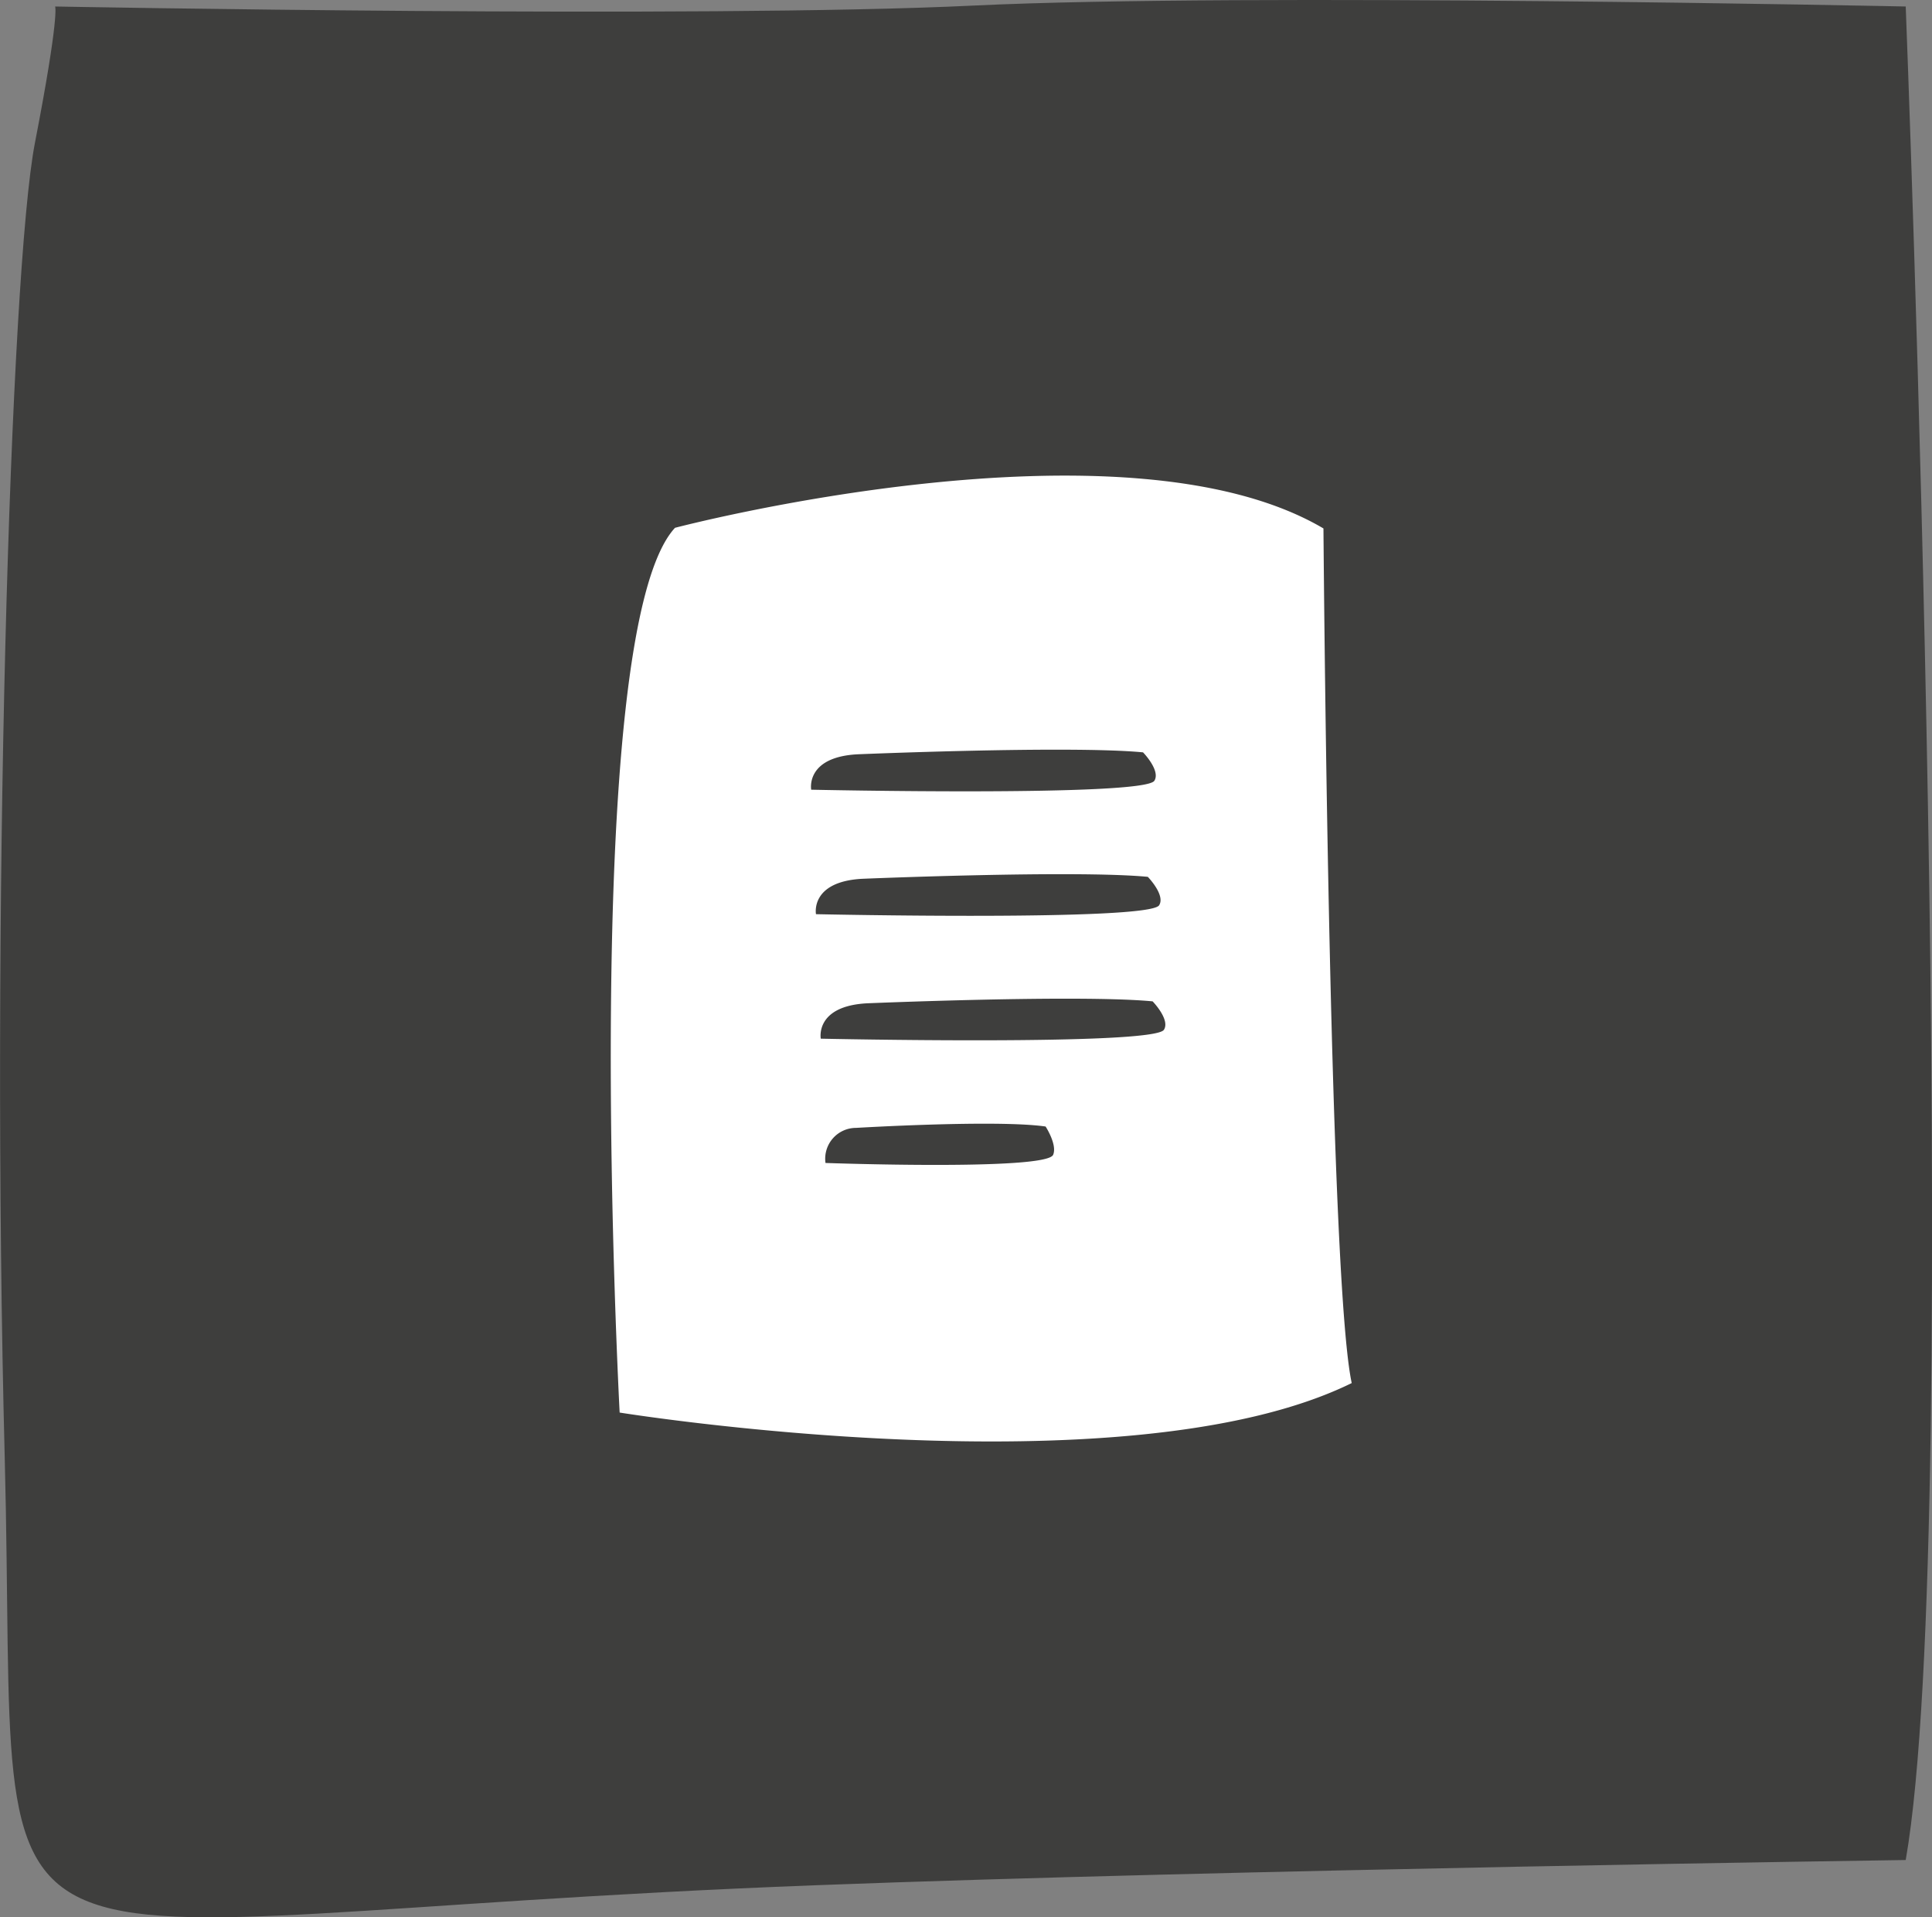 <svg xmlns="http://www.w3.org/2000/svg" width="115.872" height="114.964" viewBox="0 0 115.872 114.964"><rect x="0" y="0" width="115.872" height="114.964" fill="#808080" stroke="none"/><g id="Group_740" data-name="Group 740" transform="translate(-531.821 -2427.883)"><path id="Path_4280" data-name="Path 4280" d="M-2.812,39.177s38.834.728,55.092-.056,55.9.056,55.9.056,3.554,90.824,0,111.138c0,0-40.755.577-65.336,1.511-53.034,2.015-47.784,8.891-48.675-25.58-.837-32.343.324-71.218,1.81-78.892s1.212-8.177,1.212-8.177" transform="translate(537.937 2389.096)" fill="#3e3e3d"></path><path id="Path_4292" data-name="Path 4292" d="M44.1,3.751c-11.8-7.525-38.88-1.4-38.88-1.4C-.816,8.429.042,55.273.042,55.273S30.207,61.231,44,55.043C42.913,49,43.966,8.8,44.1,3.751ZM15.686,16.312s12.76-.09,17.126.483c0,0,1.029,1.133.618,1.728-.657.949-20.594-.186-20.594-.186S12.537,16.369,15.686,16.312Zm.025,7.473s12.76-.088,17.126.483c0,0,1.029,1.133.618,1.729-.657.947-20.594-.188-20.594-.188S12.562,23.842,15.711,23.785ZM26.576,40.732c-.444.949-13.667.011-13.667.011a1.851,1.851,0,0,1,1.91-2.039s8.47-.209,11.365.317C26.184,39.02,26.856,40.137,26.576,40.732Zm6.905-7.262c-.657.947-20.594-.188-20.594-.188s-.3-1.966,2.848-2.023c0,0,12.76-.09,17.128.483C32.864,31.742,33.891,32.876,33.481,33.47Z" transform="matrix(0.999, -0.035, 0.035, 0.999, 567.008, 2457.365)" fill="#fff"></path></g></svg>